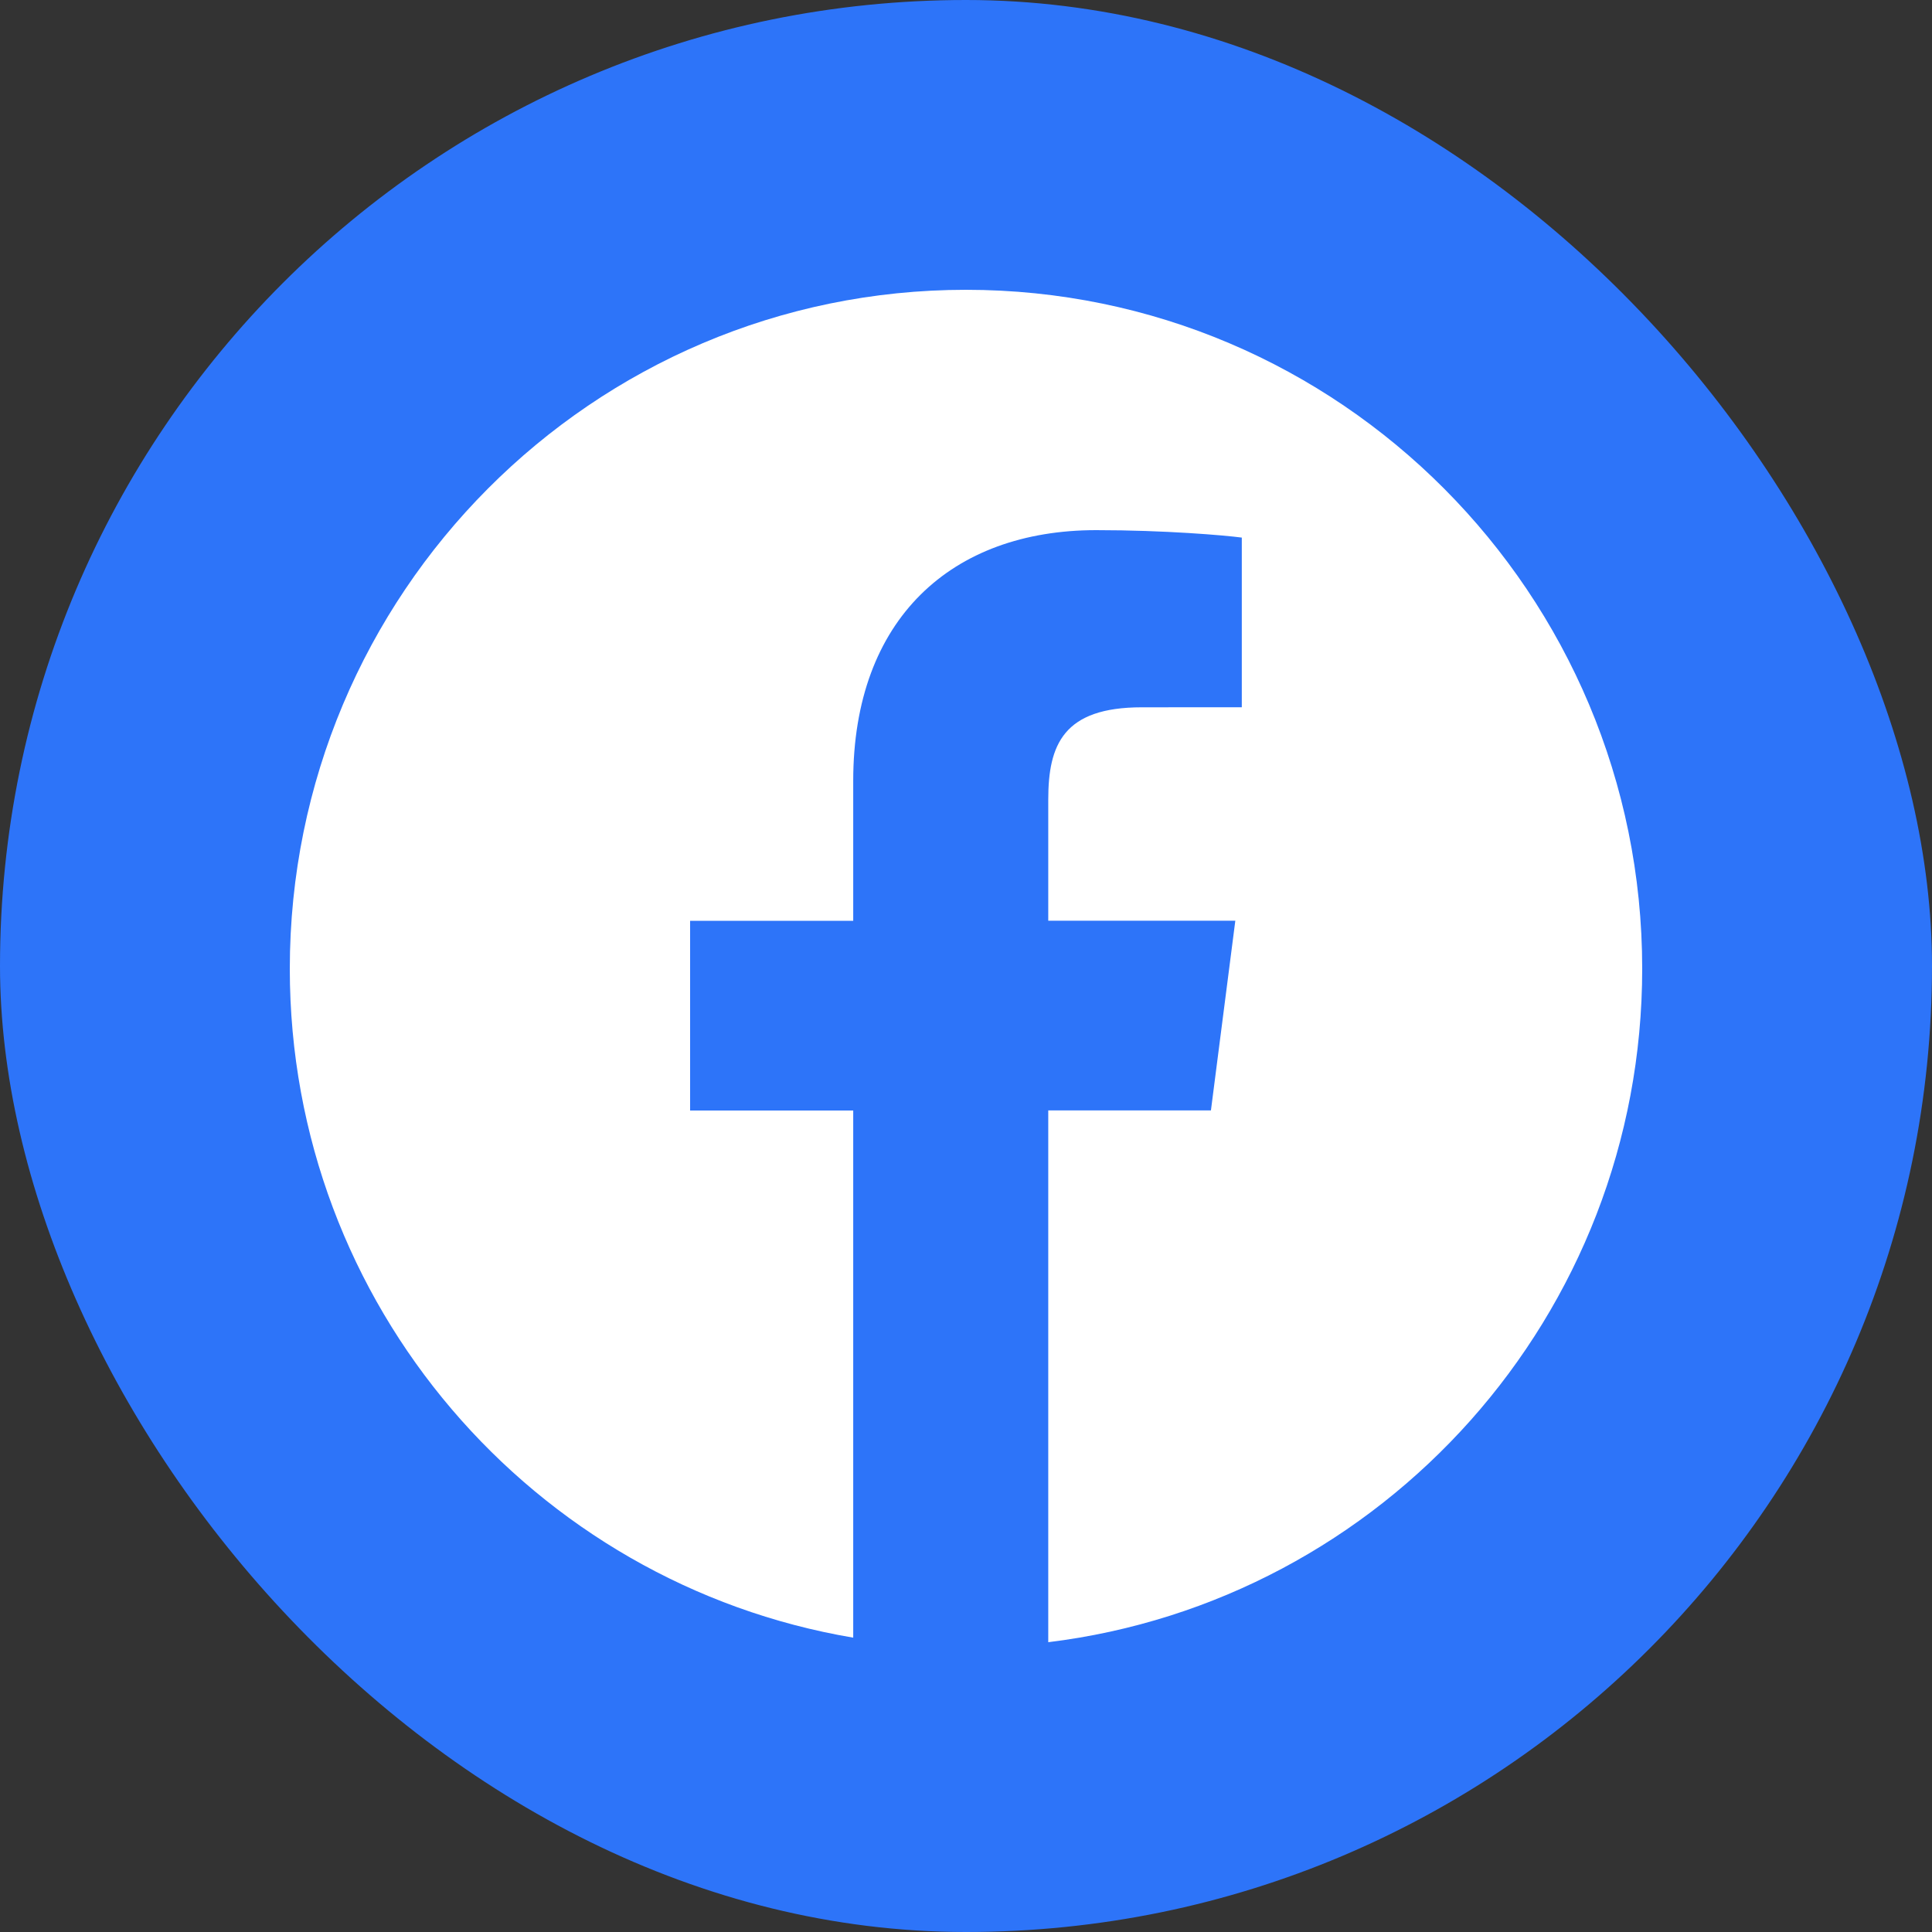<svg width="40" height="40" viewBox="0 0 40 40" fill="none" xmlns="http://www.w3.org/2000/svg">
<rect x="0" y="0" width="40" height="40" fill="#333333" stroke="none"/>
<rect width="40" height="40" rx="20" fill="#2D74F9"/>
<path d="M20 6C12.268 6 6 12.294 6 20.059C6 27.022 11.047 32.789 17.665 33.906V22.992H14.288V19.064H17.665V16.168C17.665 12.807 19.709 10.976 22.695 10.976C24.125 10.976 25.353 11.083 25.71 11.13V14.643L23.639 14.644C22.016 14.644 21.703 15.418 21.703 16.555V19.062H25.576L25.071 22.99H21.703V34C28.63 33.153 34 27.239 34 20.055C34 12.294 27.732 6 20 6Z" fill="white"/>
</svg>
